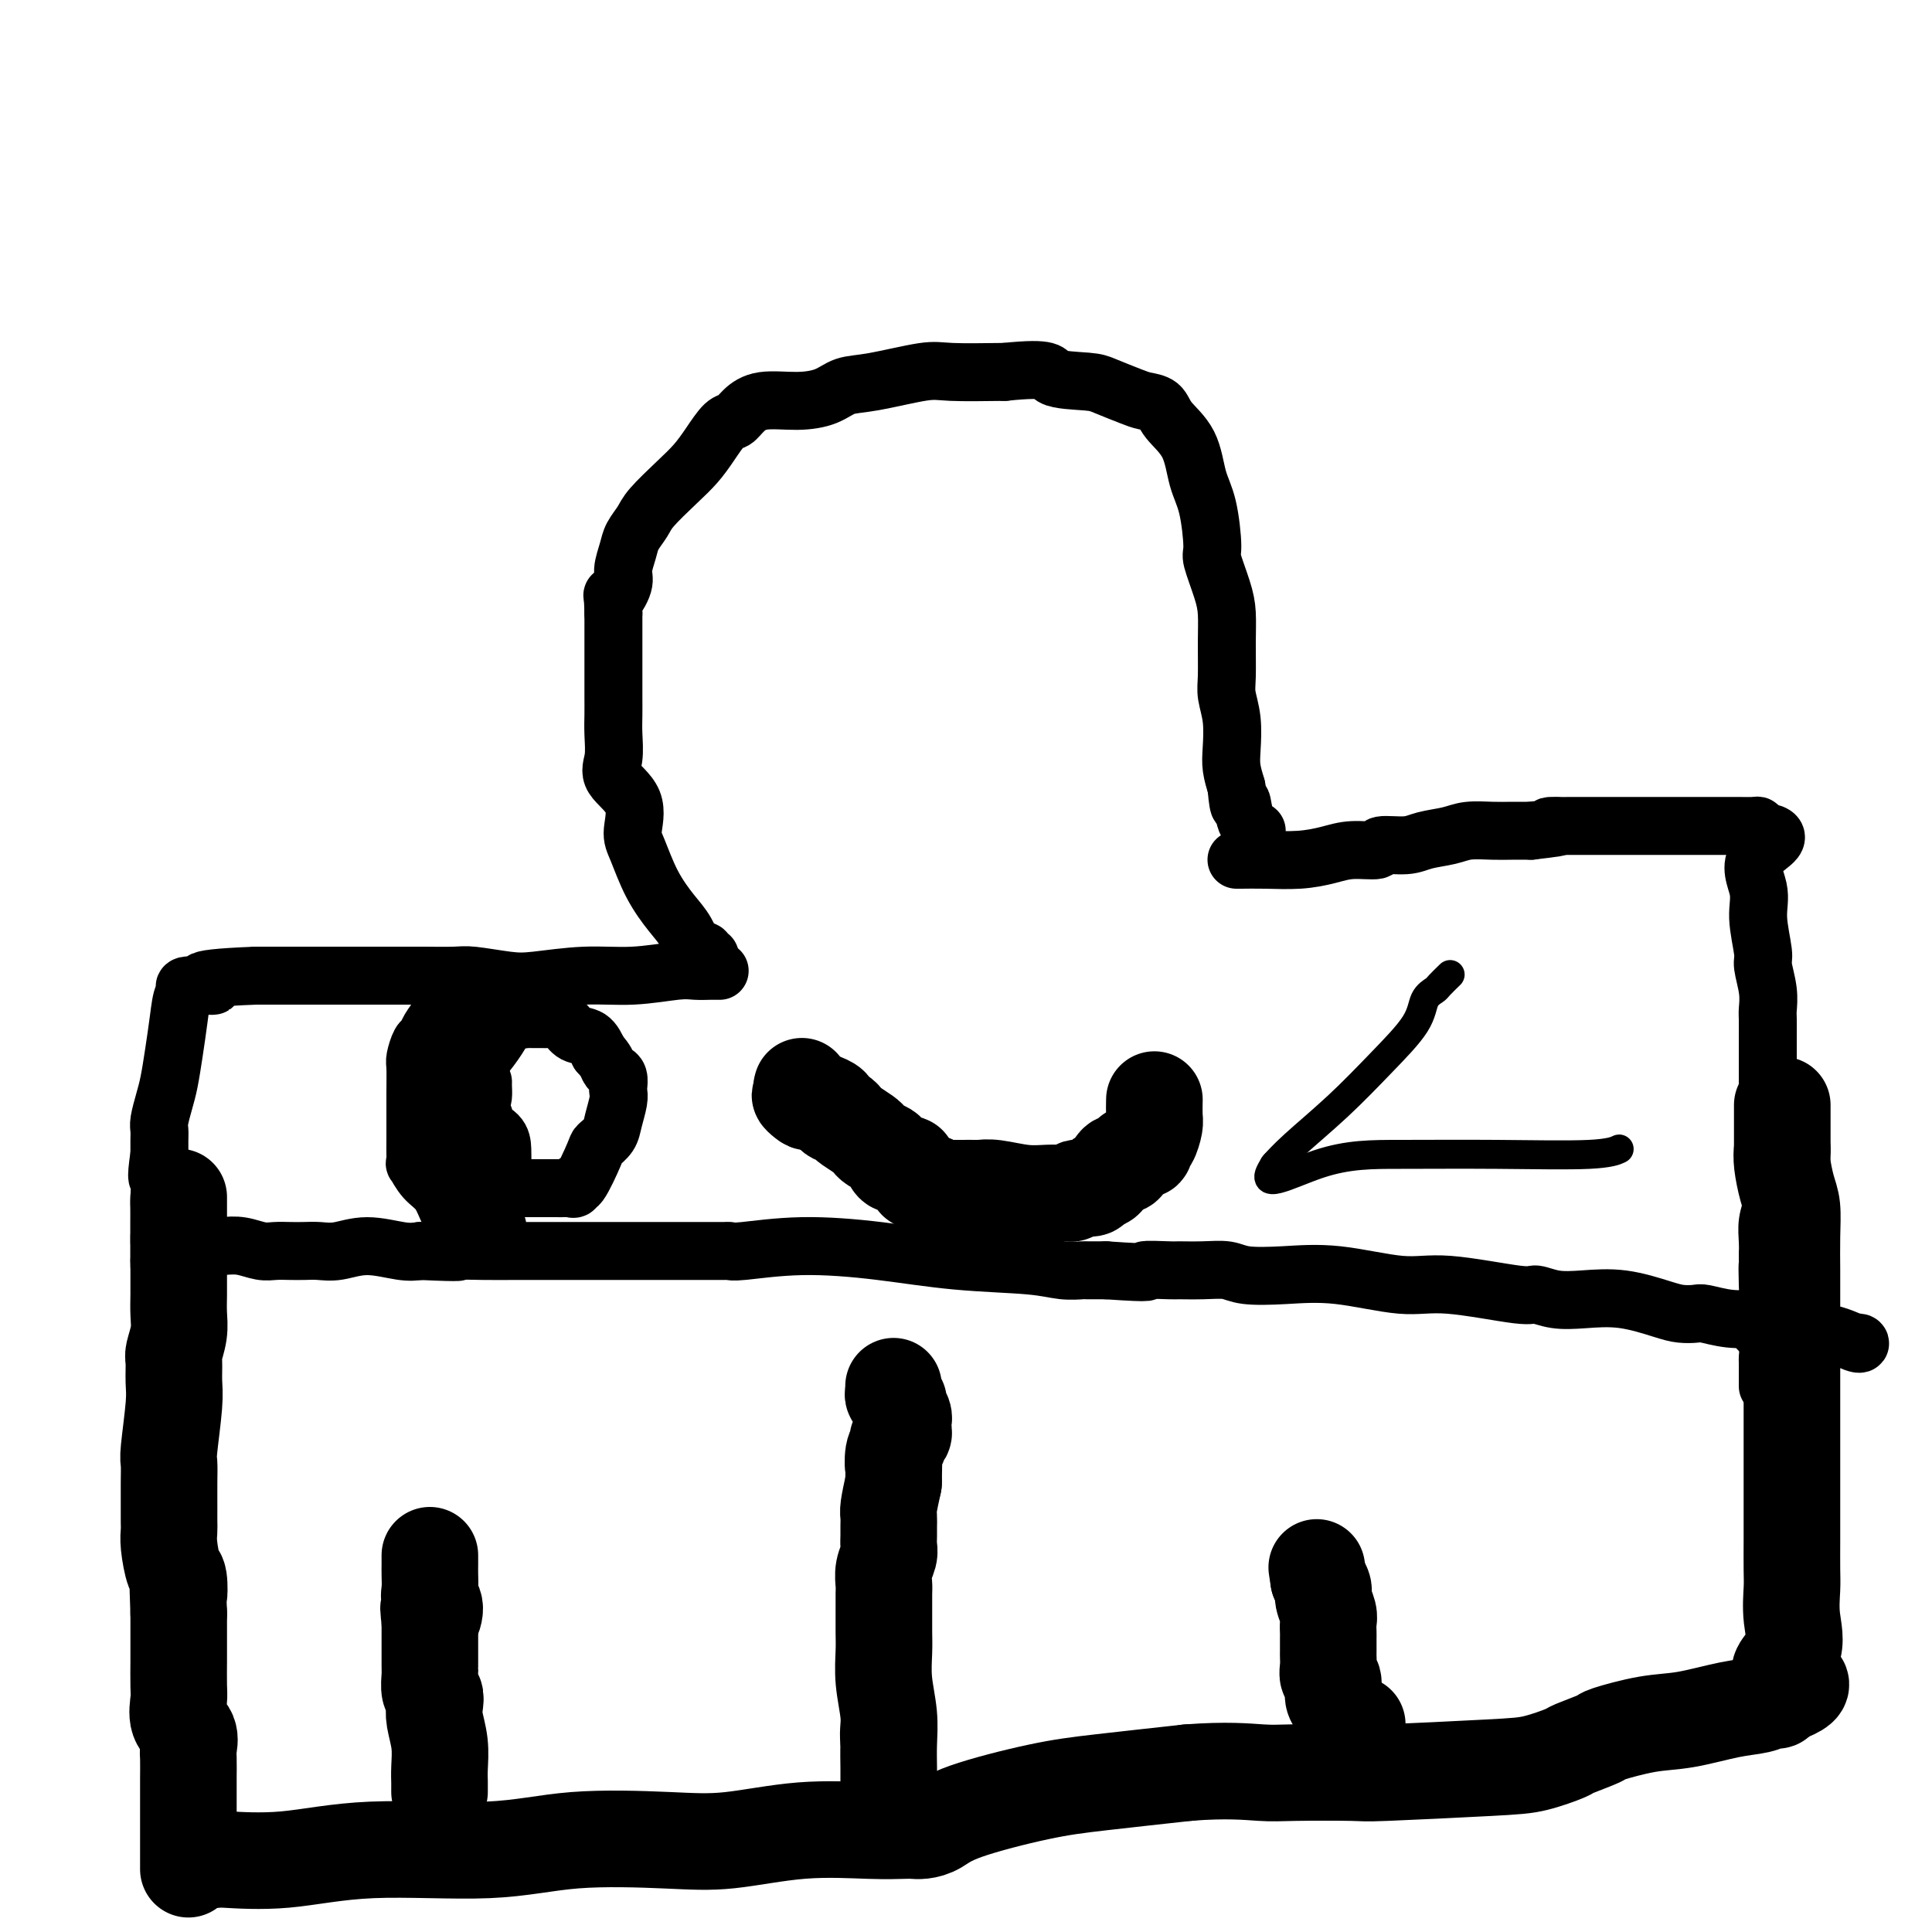 <svg viewBox='0 0 400 400' version='1.1' xmlns='http://www.w3.org/2000/svg' xmlns:xlink='http://www.w3.org/1999/xlink'><g fill='none' stroke='#000000' stroke-width='12' stroke-linecap='round' stroke-linejoin='round'><path d='M147,198c-0.448,0.106 -0.896,0.212 -1,0c-0.104,-0.212 0.136,-0.743 0,-1c-0.136,-0.257 -0.648,-0.239 -1,0c-0.352,0.239 -0.546,0.699 -1,0c-0.454,-0.699 -1.170,-2.558 -2,-4c-0.830,-1.442 -1.773,-2.468 -3,-4c-1.227,-1.532 -2.736,-3.572 -4,-6c-1.264,-2.428 -2.282,-5.246 -3,-7c-0.718,-1.754 -1.135,-2.443 -1,-4c0.135,-1.557 0.821,-3.981 0,-6c-0.821,-2.019 -3.148,-3.632 -4,-5c-0.852,-1.368 -0.228,-2.490 0,-4c0.228,-1.510 0.061,-3.407 0,-5c-0.061,-1.593 -0.016,-2.883 0,-4c0.016,-1.117 0.004,-2.062 0,-4c-0.004,-1.938 -0.001,-4.868 0,-7c0.001,-2.132 0.000,-3.466 0,-5c-0.000,-1.534 -0.000,-3.267 0,-5'/><path d='M127,127c-0.125,-5.791 -0.438,-3.270 0,-3c0.438,0.270 1.627,-1.713 2,-3c0.373,-1.287 -0.068,-1.879 0,-3c0.068,-1.121 0.647,-2.771 1,-4c0.353,-1.229 0.482,-2.036 1,-3c0.518,-0.964 1.426,-2.084 2,-3c0.574,-0.916 0.815,-1.629 2,-3c1.185,-1.371 3.315,-3.399 5,-5c1.685,-1.601 2.926,-2.774 4,-4c1.074,-1.226 1.982,-2.504 3,-4c1.018,-1.496 2.147,-3.209 3,-4c0.853,-0.791 1.432,-0.659 2,-1c0.568,-0.341 1.127,-1.156 2,-2c0.873,-0.844 2.062,-1.716 4,-2c1.938,-0.284 4.626,0.022 7,0c2.374,-0.022 4.432,-0.370 6,-1c1.568,-0.630 2.644,-1.542 4,-2c1.356,-0.458 2.992,-0.463 6,-1c3.008,-0.537 7.387,-1.606 10,-2c2.613,-0.394 3.461,-0.113 6,0c2.539,0.113 6.770,0.056 11,0'/><path d='M208,77c10.240,-1.063 8.840,0.279 10,1c1.160,0.721 4.881,0.822 7,1c2.119,0.178 2.634,0.434 4,1c1.366,0.566 3.581,1.443 5,2c1.419,0.557 2.043,0.795 3,1c0.957,0.205 2.249,0.378 3,1c0.751,0.622 0.962,1.694 2,3c1.038,1.306 2.903,2.846 4,5c1.097,2.154 1.425,4.922 2,7c0.575,2.078 1.398,3.468 2,6c0.602,2.532 0.984,6.208 1,8c0.016,1.792 -0.335,1.701 0,3c0.335,1.299 1.357,3.988 2,6c0.643,2.012 0.908,3.348 1,5c0.092,1.652 0.011,3.621 0,6c-0.011,2.379 0.049,5.167 0,7c-0.049,1.833 -0.206,2.709 0,4c0.206,1.291 0.777,2.995 1,5c0.223,2.005 0.099,4.309 0,6c-0.099,1.691 -0.171,2.769 0,4c0.171,1.231 0.586,2.616 1,4'/><path d='M256,163c0.508,6.039 0.777,3.138 1,3c0.223,-0.138 0.399,2.489 1,4c0.601,1.511 1.625,1.908 2,2c0.375,0.092 0.101,-0.120 0,0c-0.101,0.120 -0.027,0.571 0,1c0.027,0.429 0.008,0.837 0,1c-0.008,0.163 -0.004,0.082 0,0'/><path d='M149,201c-0.433,-0.001 -0.867,-0.001 -1,0c-0.133,0.001 0.033,0.004 0,0c-0.033,-0.004 -0.265,-0.016 -1,0c-0.735,0.016 -1.974,0.060 -3,0c-1.026,-0.060 -1.839,-0.225 -4,0c-2.161,0.225 -5.671,0.841 -9,1c-3.329,0.159 -6.477,-0.140 -10,0c-3.523,0.140 -7.419,0.717 -10,1c-2.581,0.283 -3.846,0.272 -6,0c-2.154,-0.272 -5.197,-0.805 -7,-1c-1.803,-0.195 -2.367,-0.052 -4,0c-1.633,0.052 -4.335,0.014 -6,0c-1.665,-0.014 -2.294,-0.004 -3,0c-0.706,0.004 -1.489,0.001 -2,0c-0.511,-0.001 -0.750,-0.000 -2,0c-1.250,0.000 -3.512,0.000 -6,0c-2.488,-0.000 -5.203,-0.000 -7,0c-1.797,0.000 -2.676,0.000 -4,0c-1.324,-0.000 -3.093,-0.000 -5,0c-1.907,0.000 -3.954,0.000 -6,0'/><path d='M53,202c-16.583,0.624 -10.040,1.683 -9,2c1.040,0.317 -3.423,-0.108 -5,0c-1.577,0.108 -0.268,0.749 0,1c0.268,0.251 -0.505,0.114 -1,1c-0.495,0.886 -0.711,2.797 -1,5c-0.289,2.203 -0.652,4.698 -1,7c-0.348,2.302 -0.682,4.412 -1,6c-0.318,1.588 -0.621,2.655 -1,4c-0.379,1.345 -0.833,2.969 -1,4c-0.167,1.031 -0.045,1.470 0,2c0.045,0.530 0.013,1.151 0,2c-0.013,0.849 -0.006,1.924 0,3'/><path d='M33,239c-0.928,6.325 -0.249,4.637 0,5c0.249,0.363 0.067,2.778 0,4c-0.067,1.222 -0.018,1.251 0,2c0.018,0.749 0.005,2.216 0,3c-0.005,0.784 -0.001,0.884 0,1c0.001,0.116 0.000,0.249 0,1c-0.000,0.751 -0.000,2.119 0,3c0.000,0.881 0.000,1.276 0,2c-0.000,0.724 -0.000,1.778 0,2c0.000,0.222 0.000,-0.389 0,-1'/><path d='M33,261c0.889,2.978 3.111,-0.578 4,-2c0.889,-1.422 0.444,-0.711 0,0'/><path d='M256,178c0.028,0.006 0.056,0.012 1,0c0.944,-0.012 2.804,-0.041 5,0c2.196,0.041 4.728,0.150 7,0c2.272,-0.150 4.285,-0.561 6,-1c1.715,-0.439 3.132,-0.905 5,-1c1.868,-0.095 4.187,0.182 5,0c0.813,-0.182 0.120,-0.823 1,-1c0.880,-0.177 3.334,0.110 5,0c1.666,-0.110 2.546,-0.618 4,-1c1.454,-0.382 3.484,-0.638 5,-1c1.516,-0.362 2.520,-0.829 4,-1c1.480,-0.171 3.437,-0.046 5,0c1.563,0.046 2.732,0.013 4,0c1.268,-0.013 2.634,-0.007 4,0'/><path d='M317,172c10.154,-1.155 5.039,-1.041 4,-1c-1.039,0.041 1.999,0.011 5,0c3.001,-0.011 5.967,-0.003 9,0c3.033,0.003 6.135,0.001 9,0c2.865,-0.001 5.495,-0.000 7,0c1.505,0.000 1.886,0.000 2,0c0.114,0.000 -0.040,0.000 0,0c0.040,-0.000 0.273,-0.001 1,0c0.727,0.001 1.946,0.003 3,0c1.054,-0.003 1.942,-0.011 3,0c1.058,0.011 2.285,0.041 3,0c0.715,-0.041 0.919,-0.155 1,0c0.081,0.155 0.041,0.577 0,1'/><path d='M364,172c7.266,0.777 1.932,2.719 0,5c-1.932,2.281 -0.461,4.899 0,7c0.461,2.101 -0.087,3.683 0,6c0.087,2.317 0.808,5.367 1,7c0.192,1.633 -0.145,1.847 0,3c0.145,1.153 0.771,3.244 1,5c0.229,1.756 0.061,3.175 0,4c-0.061,0.825 -0.016,1.055 0,2c0.016,0.945 0.004,2.604 0,4c-0.004,1.396 -0.001,2.530 0,3c0.001,0.470 0.001,0.278 0,1c-0.001,0.722 -0.001,2.359 0,4c0.001,1.641 0.004,3.285 0,5c-0.004,1.715 -0.014,3.501 0,5c0.014,1.499 0.053,2.711 0,4c-0.053,1.289 -0.196,2.656 0,4c0.196,1.344 0.732,2.667 1,4c0.268,1.333 0.268,2.677 0,4c-0.268,1.323 -0.803,2.625 -1,4c-0.197,1.375 -0.056,2.821 0,4c0.056,1.179 0.028,2.089 0,3'/><path d='M366,260c0.312,14.150 0.093,5.526 0,3c-0.093,-2.526 -0.061,1.048 0,3c0.061,1.952 0.150,2.284 0,3c-0.150,0.716 -0.537,1.817 -1,3c-0.463,1.183 -1.000,2.447 -1,3c-0.000,0.553 0.536,0.393 1,1c0.464,0.607 0.856,1.980 1,3c0.144,1.020 0.038,1.689 0,2c-0.038,0.311 -0.010,0.266 0,1c0.010,0.734 0.003,2.248 0,3c-0.003,0.752 -0.001,0.741 0,1c0.001,0.259 0.000,0.788 0,1c-0.000,0.212 -0.000,0.106 0,0'/><path d='M33,256c0.359,0.032 0.717,0.065 1,0c0.283,-0.065 0.490,-0.227 1,0c0.510,0.227 1.321,0.845 2,1c0.679,0.155 1.224,-0.151 2,0c0.776,0.151 1.782,0.758 3,1c1.218,0.242 2.647,0.117 4,0c1.353,-0.117 2.631,-0.227 4,0c1.369,0.227 2.831,0.793 4,1c1.169,0.207 2.047,0.057 3,0c0.953,-0.057 1.981,-0.020 3,0c1.019,0.020 2.030,0.023 3,0c0.970,-0.023 1.901,-0.072 3,0c1.099,0.072 2.367,0.267 4,0c1.633,-0.267 3.632,-0.995 6,-1c2.368,-0.005 5.105,0.713 7,1c1.895,0.287 2.947,0.144 4,0'/><path d='M87,259c9.955,0.464 7.841,0.124 8,0c0.159,-0.124 2.589,-0.033 5,0c2.411,0.033 4.801,0.009 7,0c2.199,-0.009 4.208,-0.002 7,0c2.792,0.002 6.369,0.001 9,0c2.631,-0.001 4.317,-0.000 6,0c1.683,0.000 3.361,0.000 5,0c1.639,-0.000 3.237,-0.000 5,0c1.763,0.000 3.690,0.001 5,0c1.310,-0.001 2.001,-0.005 3,0c0.999,0.005 2.304,0.017 3,0c0.696,-0.017 0.782,-0.064 1,0c0.218,0.064 0.567,0.241 3,0c2.433,-0.241 6.950,-0.898 12,-1c5.050,-0.102 10.632,0.351 16,1c5.368,0.649 10.521,1.494 16,2c5.479,0.506 11.283,0.671 15,1c3.717,0.329 5.347,0.820 7,1c1.653,0.180 3.330,0.048 4,0c0.670,-0.048 0.334,-0.014 1,0c0.666,0.014 2.333,0.007 4,0'/><path d='M229,263c11.270,0.773 7.947,0.206 8,0c0.053,-0.206 3.484,-0.052 5,0c1.516,0.052 1.118,0.000 2,0c0.882,-0.000 3.043,0.050 5,0c1.957,-0.050 3.708,-0.202 5,0c1.292,0.202 2.125,0.756 4,1c1.875,0.244 4.793,0.178 8,0c3.207,-0.178 6.702,-0.469 11,0c4.298,0.469 9.397,1.699 13,2c3.603,0.301 5.710,-0.325 10,0c4.290,0.325 10.762,1.602 14,2c3.238,0.398 3.241,-0.083 4,0c0.759,0.083 2.275,0.730 4,1c1.725,0.270 3.660,0.164 6,0c2.340,-0.164 5.086,-0.385 8,0c2.914,0.385 5.996,1.375 8,2c2.004,0.625 2.929,0.886 4,1c1.071,0.114 2.287,0.082 3,0c0.713,-0.082 0.923,-0.214 2,0c1.077,0.214 3.022,0.776 5,1c1.978,0.224 3.989,0.112 6,0'/><path d='M364,273c15.573,2.104 11.006,2.865 10,3c-1.006,0.135 1.548,-0.356 4,0c2.452,0.356 4.802,1.559 6,2c1.198,0.441 1.246,0.119 1,0c-0.246,-0.119 -0.784,-0.034 -1,0c-0.216,0.034 -0.108,0.017 0,0'/><path d='M103,254c-0.236,-0.022 -0.472,-0.045 -1,0c-0.528,0.045 -1.348,0.157 -2,0c-0.652,-0.157 -1.137,-0.582 -2,-1c-0.863,-0.418 -2.106,-0.828 -3,-1c-0.894,-0.172 -1.441,-0.108 -2,-1c-0.559,-0.892 -1.131,-2.742 -2,-4c-0.869,-1.258 -2.037,-1.925 -3,-3c-0.963,-1.075 -1.722,-2.558 -2,-3c-0.278,-0.442 -0.074,0.158 0,0c0.074,-0.158 0.020,-1.073 0,-2c-0.020,-0.927 -0.005,-1.865 0,-3c0.005,-1.135 0.002,-2.467 0,-4c-0.002,-1.533 -0.001,-3.266 0,-5'/><path d='M86,227c0.013,-3.449 0.044,-5.073 0,-6c-0.044,-0.927 -0.163,-1.158 0,-2c0.163,-0.842 0.607,-2.296 1,-3c0.393,-0.704 0.735,-0.658 1,-1c0.265,-0.342 0.453,-1.072 1,-2c0.547,-0.928 1.452,-2.053 2,-3c0.548,-0.947 0.737,-1.715 1,-2c0.263,-0.285 0.600,-0.088 1,0c0.400,0.088 0.865,0.066 1,0c0.135,-0.066 -0.058,-0.175 1,0c1.058,0.175 3.369,0.636 5,1c1.631,0.364 2.583,0.633 4,1c1.417,0.367 3.300,0.832 4,1c0.700,0.168 0.217,0.038 1,0c0.783,-0.038 2.832,0.016 4,0c1.168,-0.016 1.454,-0.101 2,0c0.546,0.101 1.353,0.388 2,1c0.647,0.612 1.136,1.549 2,2c0.864,0.451 2.104,0.414 3,1c0.896,0.586 1.448,1.793 2,3'/><path d='M124,218c1.491,1.555 1.720,2.444 2,3c0.280,0.556 0.612,0.780 1,1c0.388,0.220 0.833,0.436 1,1c0.167,0.564 0.057,1.477 0,2c-0.057,0.523 -0.061,0.655 0,1c0.061,0.345 0.187,0.903 0,2c-0.187,1.097 -0.687,2.734 -1,4c-0.313,1.266 -0.438,2.163 -1,3c-0.562,0.837 -1.561,1.615 -2,2c-0.439,0.385 -0.317,0.376 -1,2c-0.683,1.624 -2.171,4.880 -3,6c-0.829,1.120 -0.998,0.104 -1,0c-0.002,-0.104 0.164,0.704 0,1c-0.164,0.296 -0.657,0.079 -1,0c-0.343,-0.079 -0.537,-0.021 -1,0c-0.463,0.021 -1.196,0.006 -2,0c-0.804,-0.006 -1.678,-0.002 -3,0c-1.322,0.002 -3.092,0.000 -4,0c-0.908,-0.000 -0.954,-0.000 -1,0'/><path d='M107,246c-2.244,0.156 -1.356,0.044 -1,0c0.356,-0.044 0.178,-0.022 0,0'/><path d='M95,233c0.055,-0.395 0.111,-0.790 0,-1c-0.111,-0.210 -0.388,-0.237 0,-1c0.388,-0.763 1.440,-2.264 2,-4c0.560,-1.736 0.626,-3.709 1,-5c0.374,-1.291 1.055,-1.901 2,-3c0.945,-1.099 2.155,-2.689 3,-4c0.845,-1.311 1.324,-2.345 2,-3c0.676,-0.655 1.548,-0.931 2,-1c0.452,-0.069 0.483,0.069 0,0c-0.483,-0.069 -1.480,-0.344 -2,0c-0.520,0.344 -0.562,1.309 -1,2c-0.438,0.691 -1.272,1.109 -2,2c-0.728,0.891 -1.351,2.255 -2,3c-0.649,0.745 -1.325,0.873 -2,1'/><path d='M98,219c-1.004,1.278 -0.013,0.972 0,1c0.013,0.028 -0.952,0.389 -1,2c-0.048,1.611 0.822,4.473 1,6c0.178,1.527 -0.334,1.721 0,2c0.334,0.279 1.515,0.643 2,1c0.485,0.357 0.274,0.705 0,1c-0.274,0.295 -0.609,0.535 0,1c0.609,0.465 2.163,1.156 3,2c0.837,0.844 0.956,1.843 1,3c0.044,1.157 0.013,2.474 0,3c-0.013,0.526 -0.006,0.263 0,0'/><path d='M104,241c0.525,3.399 -1.162,0.897 -2,0c-0.838,-0.897 -0.827,-0.188 -1,0c-0.173,0.188 -0.529,-0.146 -1,0c-0.471,0.146 -1.056,0.773 -2,1c-0.944,0.227 -2.248,0.053 -3,0c-0.752,-0.053 -0.951,0.014 -1,0c-0.049,-0.014 0.054,-0.111 0,-1c-0.054,-0.889 -0.263,-2.570 0,-4c0.263,-1.430 0.999,-2.607 2,-4c1.001,-1.393 2.268,-3.000 3,-4c0.732,-1.000 0.928,-1.392 1,-2c0.072,-0.608 0.019,-1.431 0,-2c-0.019,-0.569 -0.005,-0.884 0,-1c0.005,-0.116 0.001,-0.033 0,0c-0.001,0.033 -0.001,0.017 0,0'/></g>
<g fill='none' stroke='#000000' stroke-width='6' stroke-linecap='round' stroke-linejoin='round'><path d='M300,202c0.211,-0.205 0.422,-0.410 0,0c-0.422,0.410 -1.477,1.436 -2,2c-0.523,0.564 -0.512,0.668 -1,1c-0.488,0.332 -1.474,0.892 -2,2c-0.526,1.108 -0.593,2.763 -2,5c-1.407,2.237 -4.153,5.055 -7,8c-2.847,2.945 -5.794,6.016 -9,9c-3.206,2.984 -6.671,5.880 -9,8c-2.329,2.120 -3.523,3.463 -4,4c-0.477,0.537 -0.239,0.269 0,0'/><path d='M264,241c-4.313,6.154 2.904,2.037 9,0c6.096,-2.037 11.069,-1.996 17,-2c5.931,-0.004 12.818,-0.054 20,0c7.182,0.054 14.657,0.210 19,0c4.343,-0.210 5.554,-0.787 6,-1c0.446,-0.213 0.127,-0.061 0,0c-0.127,0.061 -0.064,0.030 0,0'/><path d='M162,228c-0.233,-0.130 -0.467,-0.260 0,0c0.467,0.260 1.634,0.910 3,2c1.366,1.090 2.930,2.621 4,3c1.070,0.379 1.644,-0.393 3,0c1.356,0.393 3.493,1.950 5,3c1.507,1.050 2.384,1.592 3,2c0.616,0.408 0.971,0.681 2,1c1.029,0.319 2.732,0.684 4,1c1.268,0.316 2.102,0.582 3,1c0.898,0.418 1.860,0.988 4,2c2.140,1.012 5.458,2.467 7,3c1.542,0.533 1.307,0.144 2,0c0.693,-0.144 2.313,-0.041 4,0c1.687,0.041 3.442,0.021 5,0c1.558,-0.021 2.919,-0.044 4,0c1.081,0.044 1.880,0.155 3,0c1.120,-0.155 2.560,-0.578 4,-1'/><path d='M222,245c4.462,-0.795 4.618,-2.283 5,-3c0.382,-0.717 0.992,-0.662 2,-1c1.008,-0.338 2.415,-1.070 4,-2c1.585,-0.930 3.350,-2.058 4,-3c0.650,-0.942 0.186,-1.698 0,-2c-0.186,-0.302 -0.093,-0.151 0,0'/><path d='M34,263c-0.000,0.152 -0.000,0.305 0,1c0.000,0.695 0.000,1.933 0,5c-0.000,3.067 -0.000,7.964 0,11c0.000,3.036 0.001,4.211 0,7c-0.001,2.789 -0.002,7.193 0,10c0.002,2.807 0.008,4.019 0,6c-0.008,1.981 -0.030,4.731 0,7c0.030,2.269 0.113,4.056 0,6c-0.113,1.944 -0.422,4.046 0,6c0.422,1.954 1.576,3.759 2,5c0.424,1.241 0.117,1.919 0,3c-0.117,1.081 -0.046,2.564 0,4c0.046,1.436 0.065,2.824 0,4c-0.065,1.176 -0.214,2.139 0,4c0.214,1.861 0.789,4.620 1,6c0.211,1.380 0.056,1.380 0,3c-0.056,1.620 -0.015,4.859 0,7c0.015,2.141 0.004,3.183 0,4c-0.004,0.817 -0.002,1.408 0,2'/><path d='M37,364c0.465,16.197 0.128,6.189 0,3c-0.128,-3.189 -0.048,0.442 0,3c0.048,2.558 0.064,4.043 0,5c-0.064,0.957 -0.210,1.387 0,2c0.210,0.613 0.774,1.409 1,2c0.226,0.591 0.113,0.976 0,1c-0.113,0.024 -0.226,-0.314 0,-1c0.226,-0.686 0.793,-1.720 1,-3c0.207,-1.280 0.056,-2.807 0,-4c-0.056,-1.193 -0.015,-2.052 0,-3c0.015,-0.948 0.004,-1.985 0,-3c-0.004,-1.015 -0.002,-2.007 0,-3'/><path d='M39,363c0.150,-3.104 0.026,-2.863 0,-3c-0.026,-0.137 0.046,-0.653 0,-1c-0.046,-0.347 -0.208,-0.524 0,-1c0.208,-0.476 0.788,-1.251 1,-2c0.212,-0.749 0.057,-1.471 0,-2c-0.057,-0.529 -0.016,-0.865 0,-1c0.016,-0.135 0.008,-0.067 0,0'/></g>
<g fill='none' stroke='#000000' stroke-width='20' stroke-linecap='round' stroke-linejoin='round'><path d='M39,387c-0.000,-0.310 -0.000,-0.620 0,-1c0.000,-0.380 0.000,-0.831 0,-2c-0.000,-1.169 -0.000,-3.056 0,-5c0.000,-1.944 0.000,-3.946 0,-5c-0.000,-1.054 -0.001,-1.159 0,-2c0.001,-0.841 0.002,-2.417 0,-3c-0.002,-0.583 -0.008,-0.174 0,-1c0.008,-0.826 0.030,-2.886 0,-4c-0.030,-1.114 -0.113,-1.282 0,-2c0.113,-0.718 0.423,-1.985 0,-3c-0.423,-1.015 -1.577,-1.779 -2,-3c-0.423,-1.221 -0.113,-2.900 0,-4c0.113,-1.100 0.030,-1.621 0,-3c-0.030,-1.379 -0.008,-3.617 0,-5c0.008,-1.383 0.002,-1.911 0,-3c-0.002,-1.089 -0.001,-2.740 0,-4c0.001,-1.260 0.000,-2.130 0,-3'/><path d='M37,334c-0.321,-8.937 -0.125,-4.779 0,-4c0.125,0.779 0.177,-1.821 0,-3c-0.177,-1.179 -0.583,-0.936 -1,-2c-0.417,-1.064 -0.844,-3.435 -1,-5c-0.156,-1.565 -0.042,-2.325 0,-3c0.042,-0.675 0.010,-1.266 0,-2c-0.010,-0.734 0.001,-1.610 0,-3c-0.001,-1.390 -0.014,-3.294 0,-5c0.014,-1.706 0.057,-3.213 0,-4c-0.057,-0.787 -0.212,-0.852 0,-3c0.212,-2.148 0.793,-6.377 1,-9c0.207,-2.623 0.041,-3.639 0,-5c-0.041,-1.361 0.041,-3.066 0,-4c-0.041,-0.934 -0.207,-1.098 0,-2c0.207,-0.902 0.788,-2.543 1,-4c0.212,-1.457 0.057,-2.730 0,-4c-0.057,-1.270 -0.015,-2.536 0,-4c0.015,-1.464 0.004,-3.125 0,-4c-0.004,-0.875 -0.001,-0.964 0,-2c0.001,-1.036 0.001,-3.018 0,-5'/><path d='M37,257c0.000,-12.330 0.000,-4.656 0,-2c0.000,2.656 0.000,0.295 0,-1c0.000,-1.295 0.000,-1.522 0,-2c0.000,-0.478 0.000,-1.206 0,-2c0.000,-0.794 0.000,-1.656 0,-2c0.000,-0.344 0.000,-0.172 0,0'/><path d='M44,385c0.458,0.017 0.917,0.035 1,0c0.083,-0.035 -0.208,-0.122 2,0c2.208,0.122 6.915,0.453 12,0c5.085,-0.453 10.547,-1.688 18,-2c7.453,-0.312 16.895,0.301 24,0c7.105,-0.301 11.872,-1.517 18,-2c6.128,-0.483 13.617,-0.235 19,0c5.383,0.235 8.660,0.455 13,0c4.340,-0.455 9.742,-1.586 15,-2c5.258,-0.414 10.370,-0.113 14,0c3.630,0.113 5.778,0.037 7,0c1.222,-0.037 1.520,-0.034 2,0c0.480,0.034 1.143,0.098 2,0c0.857,-0.098 1.906,-0.358 3,-1c1.094,-0.642 2.231,-1.667 6,-3c3.769,-1.333 10.168,-2.974 15,-4c4.832,-1.026 8.095,-1.436 13,-2c4.905,-0.564 11.453,-1.282 18,-2'/><path d='M246,367c7.955,-0.620 12.342,-0.169 15,0c2.658,0.169 3.587,0.058 7,0c3.413,-0.058 9.311,-0.061 12,0c2.689,0.061 2.169,0.186 7,0c4.831,-0.186 15.012,-0.684 21,-1c5.988,-0.316 7.784,-0.451 10,-1c2.216,-0.549 4.853,-1.513 6,-2c1.147,-0.487 0.806,-0.497 2,-1c1.194,-0.503 3.924,-1.501 5,-2c1.076,-0.499 0.497,-0.501 2,-1c1.503,-0.499 5.089,-1.497 8,-2c2.911,-0.503 5.148,-0.512 8,-1c2.852,-0.488 6.320,-1.455 9,-2c2.680,-0.545 4.574,-0.668 6,-1c1.426,-0.332 2.385,-0.874 3,-1c0.615,-0.126 0.887,0.162 1,0c0.113,-0.162 0.069,-0.774 0,-1c-0.069,-0.226 -0.163,-0.064 0,0c0.163,0.064 0.581,0.032 1,0'/><path d='M369,351c7.768,-2.859 1.689,-3.007 0,-4c-1.689,-0.993 1.011,-2.831 2,-5c0.989,-2.169 0.265,-4.668 0,-7c-0.265,-2.332 -0.071,-4.497 0,-6c0.071,-1.503 0.019,-2.344 0,-4c-0.019,-1.656 -0.005,-4.129 0,-6c0.005,-1.871 0.001,-3.141 0,-5c-0.001,-1.859 -0.000,-4.306 0,-6c0.000,-1.694 0.000,-2.636 0,-4c-0.000,-1.364 -0.000,-3.150 0,-6c0.000,-2.850 -0.000,-6.765 0,-9c0.000,-2.235 0.000,-2.790 0,-4c-0.000,-1.210 -0.000,-3.074 0,-5c0.000,-1.926 0.001,-3.916 0,-6c-0.001,-2.084 -0.003,-4.264 0,-6c0.003,-1.736 0.011,-3.028 0,-5c-0.011,-1.972 -0.042,-4.625 0,-7c0.042,-2.375 0.155,-4.472 0,-6c-0.155,-1.528 -0.580,-2.488 -1,-4c-0.420,-1.512 -0.834,-3.575 -1,-5c-0.166,-1.425 -0.083,-2.213 0,-3'/><path d='M369,238c0.000,-17.660 0.000,-5.310 0,-1c0.000,4.310 0.000,0.581 0,-1c0.000,-1.581 -0.000,-1.012 0,-1c0.000,0.012 0.000,-0.533 0,-1c-0.000,-0.467 -0.000,-0.857 0,-1c0.000,-0.143 0.000,-0.041 0,0c0.000,0.041 0.000,0.020 0,0'/></g>
<g fill='none' stroke='#000000' stroke-width='4' stroke-linecap='round' stroke-linejoin='round'><path d='M85,326c0.000,0.309 0.000,0.617 0,1c0.000,0.383 0.000,0.839 0,2c0.000,1.161 0.000,3.027 0,5c0.000,1.973 0.000,4.054 0,6c0.000,1.946 0.000,3.756 0,5c0.000,1.244 0.000,1.921 0,3c0.000,1.079 0.000,2.562 0,4c0.000,1.438 0.000,2.833 0,4c0.000,1.167 -0.000,2.106 0,3c0.000,0.894 0.000,1.745 0,3c0.000,1.255 0.000,2.915 0,4c0.000,1.085 -0.000,1.593 0,2c0.000,0.407 0.000,0.711 0,1c0.000,0.289 0.000,0.564 0,1c0.000,0.436 0.000,1.034 0,2c0.000,0.966 -0.000,2.298 0,3c0.000,0.702 0.000,0.772 0,1c-0.000,0.228 0.000,0.614 0,1'/><path d='M85,377c0.222,7.489 0.778,0.711 1,-2c0.222,-2.711 0.111,-1.356 0,0'/><path d='M187,282c-0.030,0.336 -0.061,0.671 0,1c0.061,0.329 0.212,0.650 0,2c-0.212,1.350 -0.789,3.729 -1,6c-0.211,2.271 -0.056,4.434 0,7c0.056,2.566 0.012,5.534 0,8c-0.012,2.466 0.006,4.431 0,6c-0.006,1.569 -0.037,2.744 0,4c0.037,1.256 0.143,2.593 0,4c-0.143,1.407 -0.533,2.883 -1,5c-0.467,2.117 -1.011,4.874 -2,7c-0.989,2.126 -2.422,3.622 -3,6c-0.578,2.378 -0.299,5.639 -1,8c-0.701,2.361 -2.381,3.820 -3,5c-0.619,1.180 -0.176,2.079 0,3c0.176,0.921 0.086,1.863 0,3c-0.086,1.137 -0.167,2.468 0,4c0.167,1.532 0.584,3.266 1,5'/><path d='M177,366c0.381,2.964 0.834,2.875 1,3c0.166,0.125 0.046,0.465 0,1c-0.046,0.535 -0.019,1.264 0,2c0.019,0.736 0.030,1.479 0,2c-0.030,0.521 -0.101,0.820 0,1c0.101,0.180 0.373,0.241 1,0c0.627,-0.241 1.608,-0.783 2,-1c0.392,-0.217 0.196,-0.108 0,0'/><path d='M269,318c-0.033,0.499 -0.065,0.998 0,2c0.065,1.002 0.228,2.506 1,5c0.772,2.494 2.153,5.978 3,9c0.847,3.022 1.159,5.582 2,8c0.841,2.418 2.211,4.693 3,6c0.789,1.307 0.996,1.645 1,2c0.004,0.355 -0.194,0.726 0,1c0.194,0.274 0.781,0.452 1,1c0.219,0.548 0.069,1.466 0,2c-0.069,0.534 -0.057,0.682 0,1c0.057,0.318 0.159,0.805 0,1c-0.159,0.195 -0.580,0.097 -1,0'/><path d='M279,356c1.667,6.333 0.833,3.167 0,0'/></g>
<g fill='none' stroke='#000000' stroke-width='20' stroke-linecap='round' stroke-linejoin='round'><path d='M184,369c-0.002,0.225 -0.004,0.449 0,0c0.004,-0.449 0.015,-1.572 0,-3c-0.015,-1.428 -0.057,-3.161 0,-5c0.057,-1.839 0.211,-3.782 0,-6c-0.211,-2.218 -0.789,-4.709 -1,-7c-0.211,-2.291 -0.056,-4.381 0,-6c0.056,-1.619 0.014,-2.768 0,-4c-0.014,-1.232 0.000,-2.546 0,-4c-0.000,-1.454 -0.014,-3.047 0,-4c0.014,-0.953 0.056,-1.267 0,-2c-0.056,-0.733 -0.211,-1.887 0,-3c0.211,-1.113 0.789,-2.186 1,-3c0.211,-0.814 0.056,-1.371 0,-2c-0.056,-0.629 -0.012,-1.332 0,-2c0.012,-0.668 -0.007,-1.303 0,-2c0.007,-0.697 0.040,-1.457 0,-2c-0.040,-0.543 -0.154,-0.869 0,-2c0.154,-1.131 0.577,-3.065 1,-5'/><path d='M185,307c0.171,-10.404 0.097,-5.414 0,-4c-0.097,1.414 -0.218,-0.748 0,-2c0.218,-1.252 0.777,-1.592 1,-2c0.223,-0.408 0.112,-0.883 0,-1c-0.112,-0.117 -0.226,0.122 0,0c0.226,-0.122 0.792,-0.607 1,-1c0.208,-0.393 0.057,-0.696 0,-1c-0.057,-0.304 -0.019,-0.610 0,-1c0.019,-0.390 0.020,-0.864 0,-1c-0.020,-0.136 -0.062,0.066 0,0c0.062,-0.066 0.227,-0.399 0,-1c-0.227,-0.601 -0.845,-1.471 -1,-2c-0.155,-0.529 0.155,-0.716 0,-1c-0.155,-0.284 -0.773,-0.664 -1,-1c-0.227,-0.336 -0.061,-0.629 0,-1c0.061,-0.371 0.017,-0.820 0,-1c-0.017,-0.180 -0.009,-0.090 0,0'/><path d='M281,357c-0.361,0.032 -0.723,0.065 -1,0c-0.277,-0.065 -0.470,-0.226 -1,-1c-0.530,-0.774 -1.396,-2.160 -2,-3c-0.604,-0.840 -0.947,-1.132 -1,-2c-0.053,-0.868 0.182,-2.312 0,-3c-0.182,-0.688 -0.781,-0.622 -1,-1c-0.219,-0.378 -0.059,-1.201 0,-2c0.059,-0.799 0.016,-1.575 0,-2c-0.016,-0.425 -0.005,-0.498 0,-1c0.005,-0.502 0.002,-1.432 0,-2c-0.002,-0.568 -0.005,-0.775 0,-1c0.005,-0.225 0.016,-0.469 0,-1c-0.016,-0.531 -0.060,-1.349 0,-2c0.060,-0.651 0.222,-1.133 0,-2c-0.222,-0.867 -0.829,-2.118 -1,-3c-0.171,-0.882 0.094,-1.395 0,-2c-0.094,-0.605 -0.547,-1.303 -1,-2'/><path d='M273,327c-0.667,-4.333 -0.333,-2.167 0,0'/><path d='M91,371c-0.002,-0.369 -0.004,-0.738 0,-1c0.004,-0.262 0.015,-0.415 0,-1c-0.015,-0.585 -0.056,-1.600 0,-3c0.056,-1.400 0.207,-3.185 0,-5c-0.207,-1.815 -0.774,-3.660 -1,-5c-0.226,-1.340 -0.113,-2.176 0,-3c0.113,-0.824 0.226,-1.636 0,-2c-0.226,-0.364 -0.793,-0.281 -1,-1c-0.207,-0.719 -0.056,-2.239 0,-3c0.056,-0.761 0.015,-0.763 0,-1c-0.015,-0.237 -0.004,-0.707 0,-1c0.004,-0.293 0.001,-0.407 0,-1c-0.001,-0.593 -0.000,-1.664 0,-2c0.000,-0.336 0.000,0.064 0,0c-0.000,-0.064 -0.000,-0.590 0,-1c0.000,-0.410 0.000,-0.704 0,-1c-0.000,-0.296 -0.000,-0.595 0,-1c0.000,-0.405 0.000,-0.917 0,-1c-0.000,-0.083 -0.000,0.262 0,0c0.000,-0.262 0.000,-1.131 0,-2'/><path d='M89,336c-0.386,-5.546 -0.352,-1.912 0,-1c0.352,0.912 1.023,-0.897 1,-2c-0.023,-1.103 -0.738,-1.500 -1,-2c-0.262,-0.500 -0.070,-1.104 0,-2c0.070,-0.896 0.019,-2.083 0,-3c-0.019,-0.917 -0.005,-1.566 0,-2c0.005,-0.434 0.001,-0.655 0,-1c-0.001,-0.345 -0.000,-0.813 0,-1c0.000,-0.187 0.000,-0.094 0,0'/><path d='M239,228c0.006,-0.302 0.012,-0.604 0,0c-0.012,0.604 -0.041,2.113 0,3c0.041,0.887 0.152,1.151 0,2c-0.152,0.849 -0.565,2.284 -1,3c-0.435,0.716 -0.890,0.712 -1,1c-0.110,0.288 0.125,0.869 0,1c-0.125,0.131 -0.611,-0.188 -1,0c-0.389,0.188 -0.681,0.885 -1,1c-0.319,0.115 -0.667,-0.350 -1,0c-0.333,0.350 -0.653,1.517 -1,2c-0.347,0.483 -0.722,0.284 -1,0c-0.278,-0.284 -0.459,-0.653 -1,0c-0.541,0.653 -1.440,2.330 -2,3c-0.560,0.670 -0.780,0.335 -1,0'/><path d='M228,244c-1.892,1.686 -1.620,1.902 -2,2c-0.380,0.098 -1.410,0.079 -2,0c-0.590,-0.079 -0.740,-0.218 -1,0c-0.260,0.218 -0.629,0.791 -1,1c-0.371,0.209 -0.742,0.052 -1,0c-0.258,-0.052 -0.402,0.000 -1,0c-0.598,-0.000 -1.650,-0.053 -3,0c-1.350,0.053 -2.998,0.210 -5,0c-2.002,-0.210 -4.357,-0.788 -6,-1c-1.643,-0.212 -2.573,-0.057 -3,0c-0.427,0.057 -0.351,0.016 -1,0c-0.649,-0.016 -2.022,-0.007 -3,0c-0.978,0.007 -1.561,0.012 -2,0c-0.439,-0.012 -0.734,-0.042 -1,0c-0.266,0.042 -0.505,0.155 -1,0c-0.495,-0.155 -1.248,-0.577 -2,-1'/><path d='M193,245c-4.726,-0.431 -3.041,-0.508 -3,-1c0.041,-0.492 -1.561,-1.398 -2,-2c-0.439,-0.602 0.286,-0.900 0,-1c-0.286,-0.100 -1.581,-0.002 -2,0c-0.419,0.002 0.039,-0.094 0,0c-0.039,0.094 -0.574,0.376 -1,0c-0.426,-0.376 -0.742,-1.409 -1,-2c-0.258,-0.591 -0.458,-0.740 -1,-1c-0.542,-0.260 -1.426,-0.633 -2,-1c-0.574,-0.367 -0.836,-0.729 -1,-1c-0.164,-0.271 -0.229,-0.450 -1,-1c-0.771,-0.550 -2.249,-1.471 -3,-2c-0.751,-0.529 -0.774,-0.666 -1,-1c-0.226,-0.334 -0.656,-0.864 -1,-1c-0.344,-0.136 -0.603,0.121 -1,0c-0.397,-0.121 -0.932,-0.621 -1,-1c-0.068,-0.379 0.332,-0.638 0,-1c-0.332,-0.362 -1.397,-0.828 -2,-1c-0.603,-0.172 -0.744,-0.049 -1,0c-0.256,0.049 -0.628,0.025 -1,0'/><path d='M168,228c-4.090,-2.587 -1.814,-0.553 -1,0c0.814,0.553 0.166,-0.374 0,-1c-0.166,-0.626 0.152,-0.952 0,-1c-0.152,-0.048 -0.773,0.183 -1,0c-0.227,-0.183 -0.061,-0.780 0,-1c0.061,-0.220 0.017,-0.063 0,0c-0.017,0.063 -0.009,0.031 0,0'/></g>
</svg>